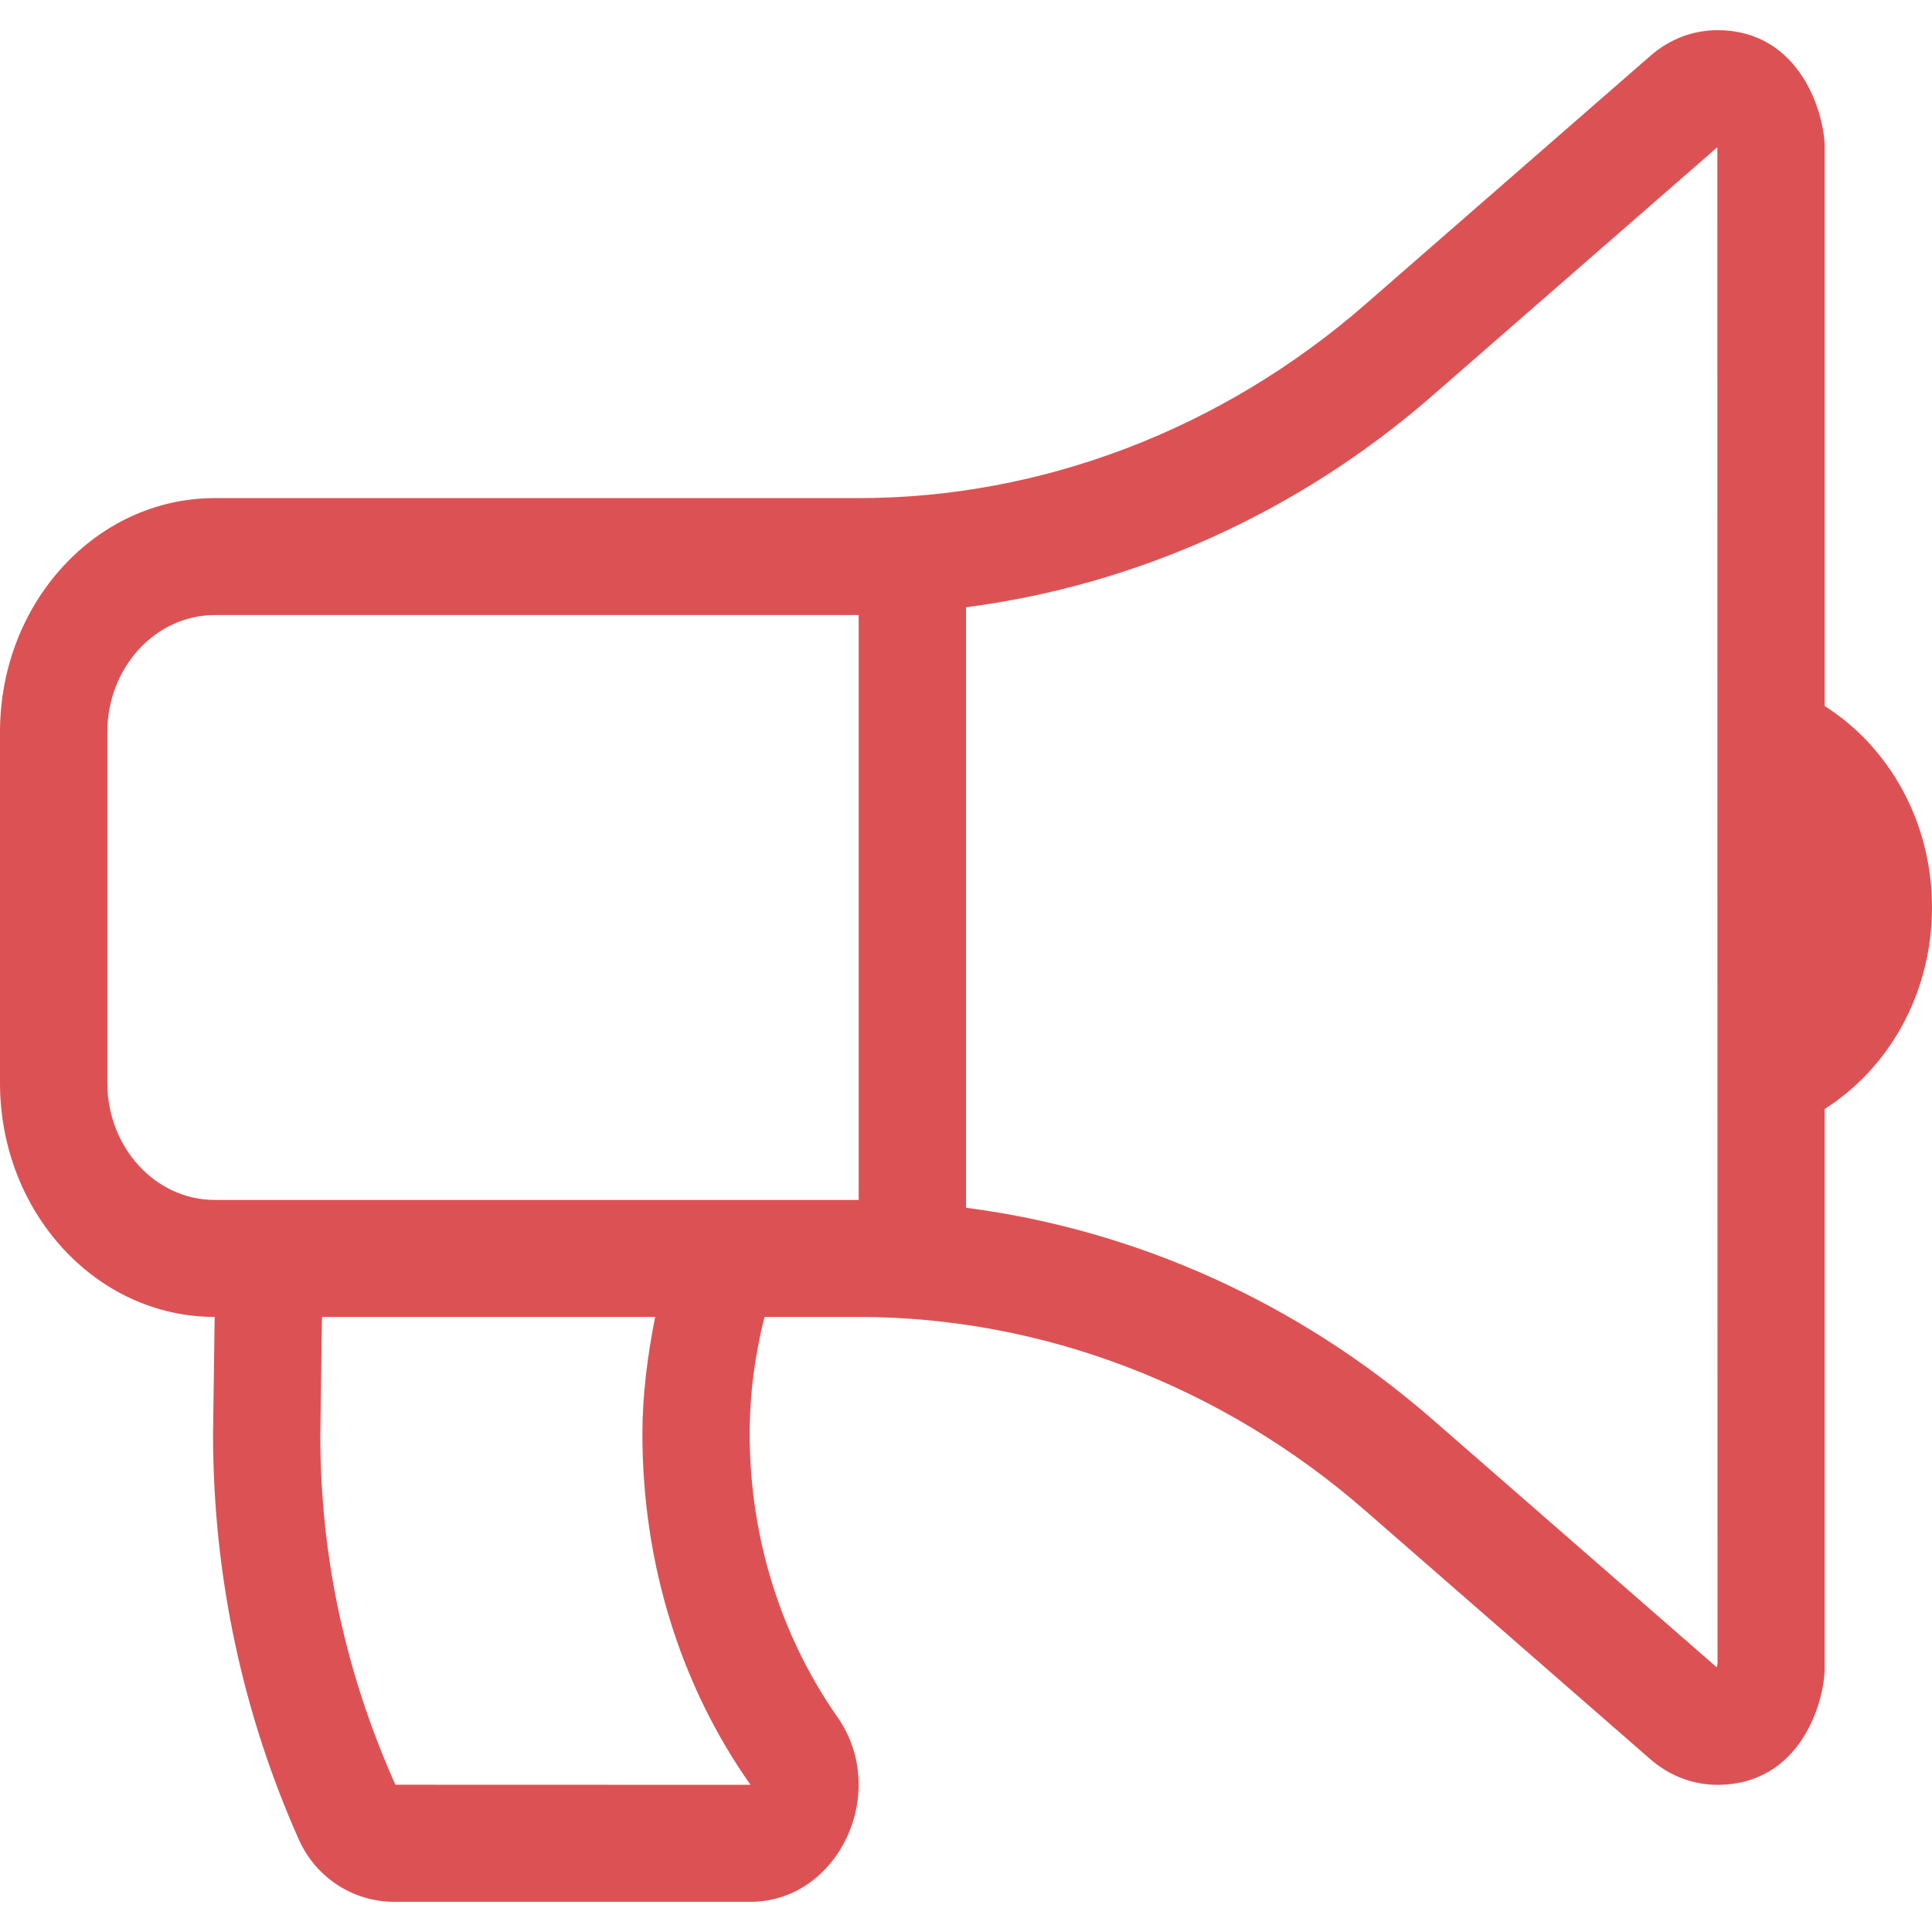 <svg xmlns="http://www.w3.org/2000/svg" width="56" height="56" viewBox="0 0 56 56" fill="none"><g clip-path="url(#clip0_2224_2845)"><path d="M52.889 20.464V4.266C52.889 3.34 52.211 0.875 49.779 0.875H49.778C49.086 0.875 48.398 1.127 47.836 1.619L39.569 8.827C35.416 12.444 30.203 14.438 24.889 14.438H6.222C2.785 14.438 -0 17.473 -0 21.219V31.391C-0 35.136 2.785 38.172 6.222 38.172L6.175 41.562C6.175 45.776 7.075 49.758 8.66 53.317C9.165 54.45 10.266 55.125 11.421 55.125H21.754C24.287 55.125 25.808 51.963 24.272 49.768C22.678 47.488 21.73 44.644 21.73 41.562C21.73 40.385 21.887 39.254 22.159 38.172H24.889C30.203 38.172 35.416 40.165 39.568 43.782L47.835 50.991C48.386 51.471 49.071 51.734 49.777 51.734C52.2 51.734 52.888 49.321 52.888 48.344V32.145C54.74 30.97 55.999 28.808 55.999 26.305C56.001 23.801 54.741 21.639 52.889 20.464ZM21.754 51.734L11.459 51.731C10.018 48.493 9.286 45.142 9.285 41.613L9.332 38.223L9.333 38.172H18.99C18.766 39.306 18.62 40.443 18.62 41.562C18.62 45.302 19.718 48.85 21.754 51.734ZM6.222 34.781C4.507 34.781 3.111 33.26 3.111 31.391V21.219C3.111 19.35 4.507 17.828 6.222 17.828H24.889V34.781H6.222ZM49.783 48.23C49.779 48.257 49.77 48.292 49.759 48.326L41.511 41.134C37.624 37.748 32.914 35.644 28 35.007V17.602C32.914 16.966 37.624 14.861 41.512 11.474L49.764 4.279C49.767 4.283 49.769 4.285 49.771 4.285C49.775 4.285 49.777 4.279 49.778 4.267L49.783 48.23Z" fill="#DC5254"></path></g><defs><clipPath id="clip0_2224_2845"><rect width="56" height="56" fill="white" transform="translate(-0)"></rect></clipPath></defs></svg>
